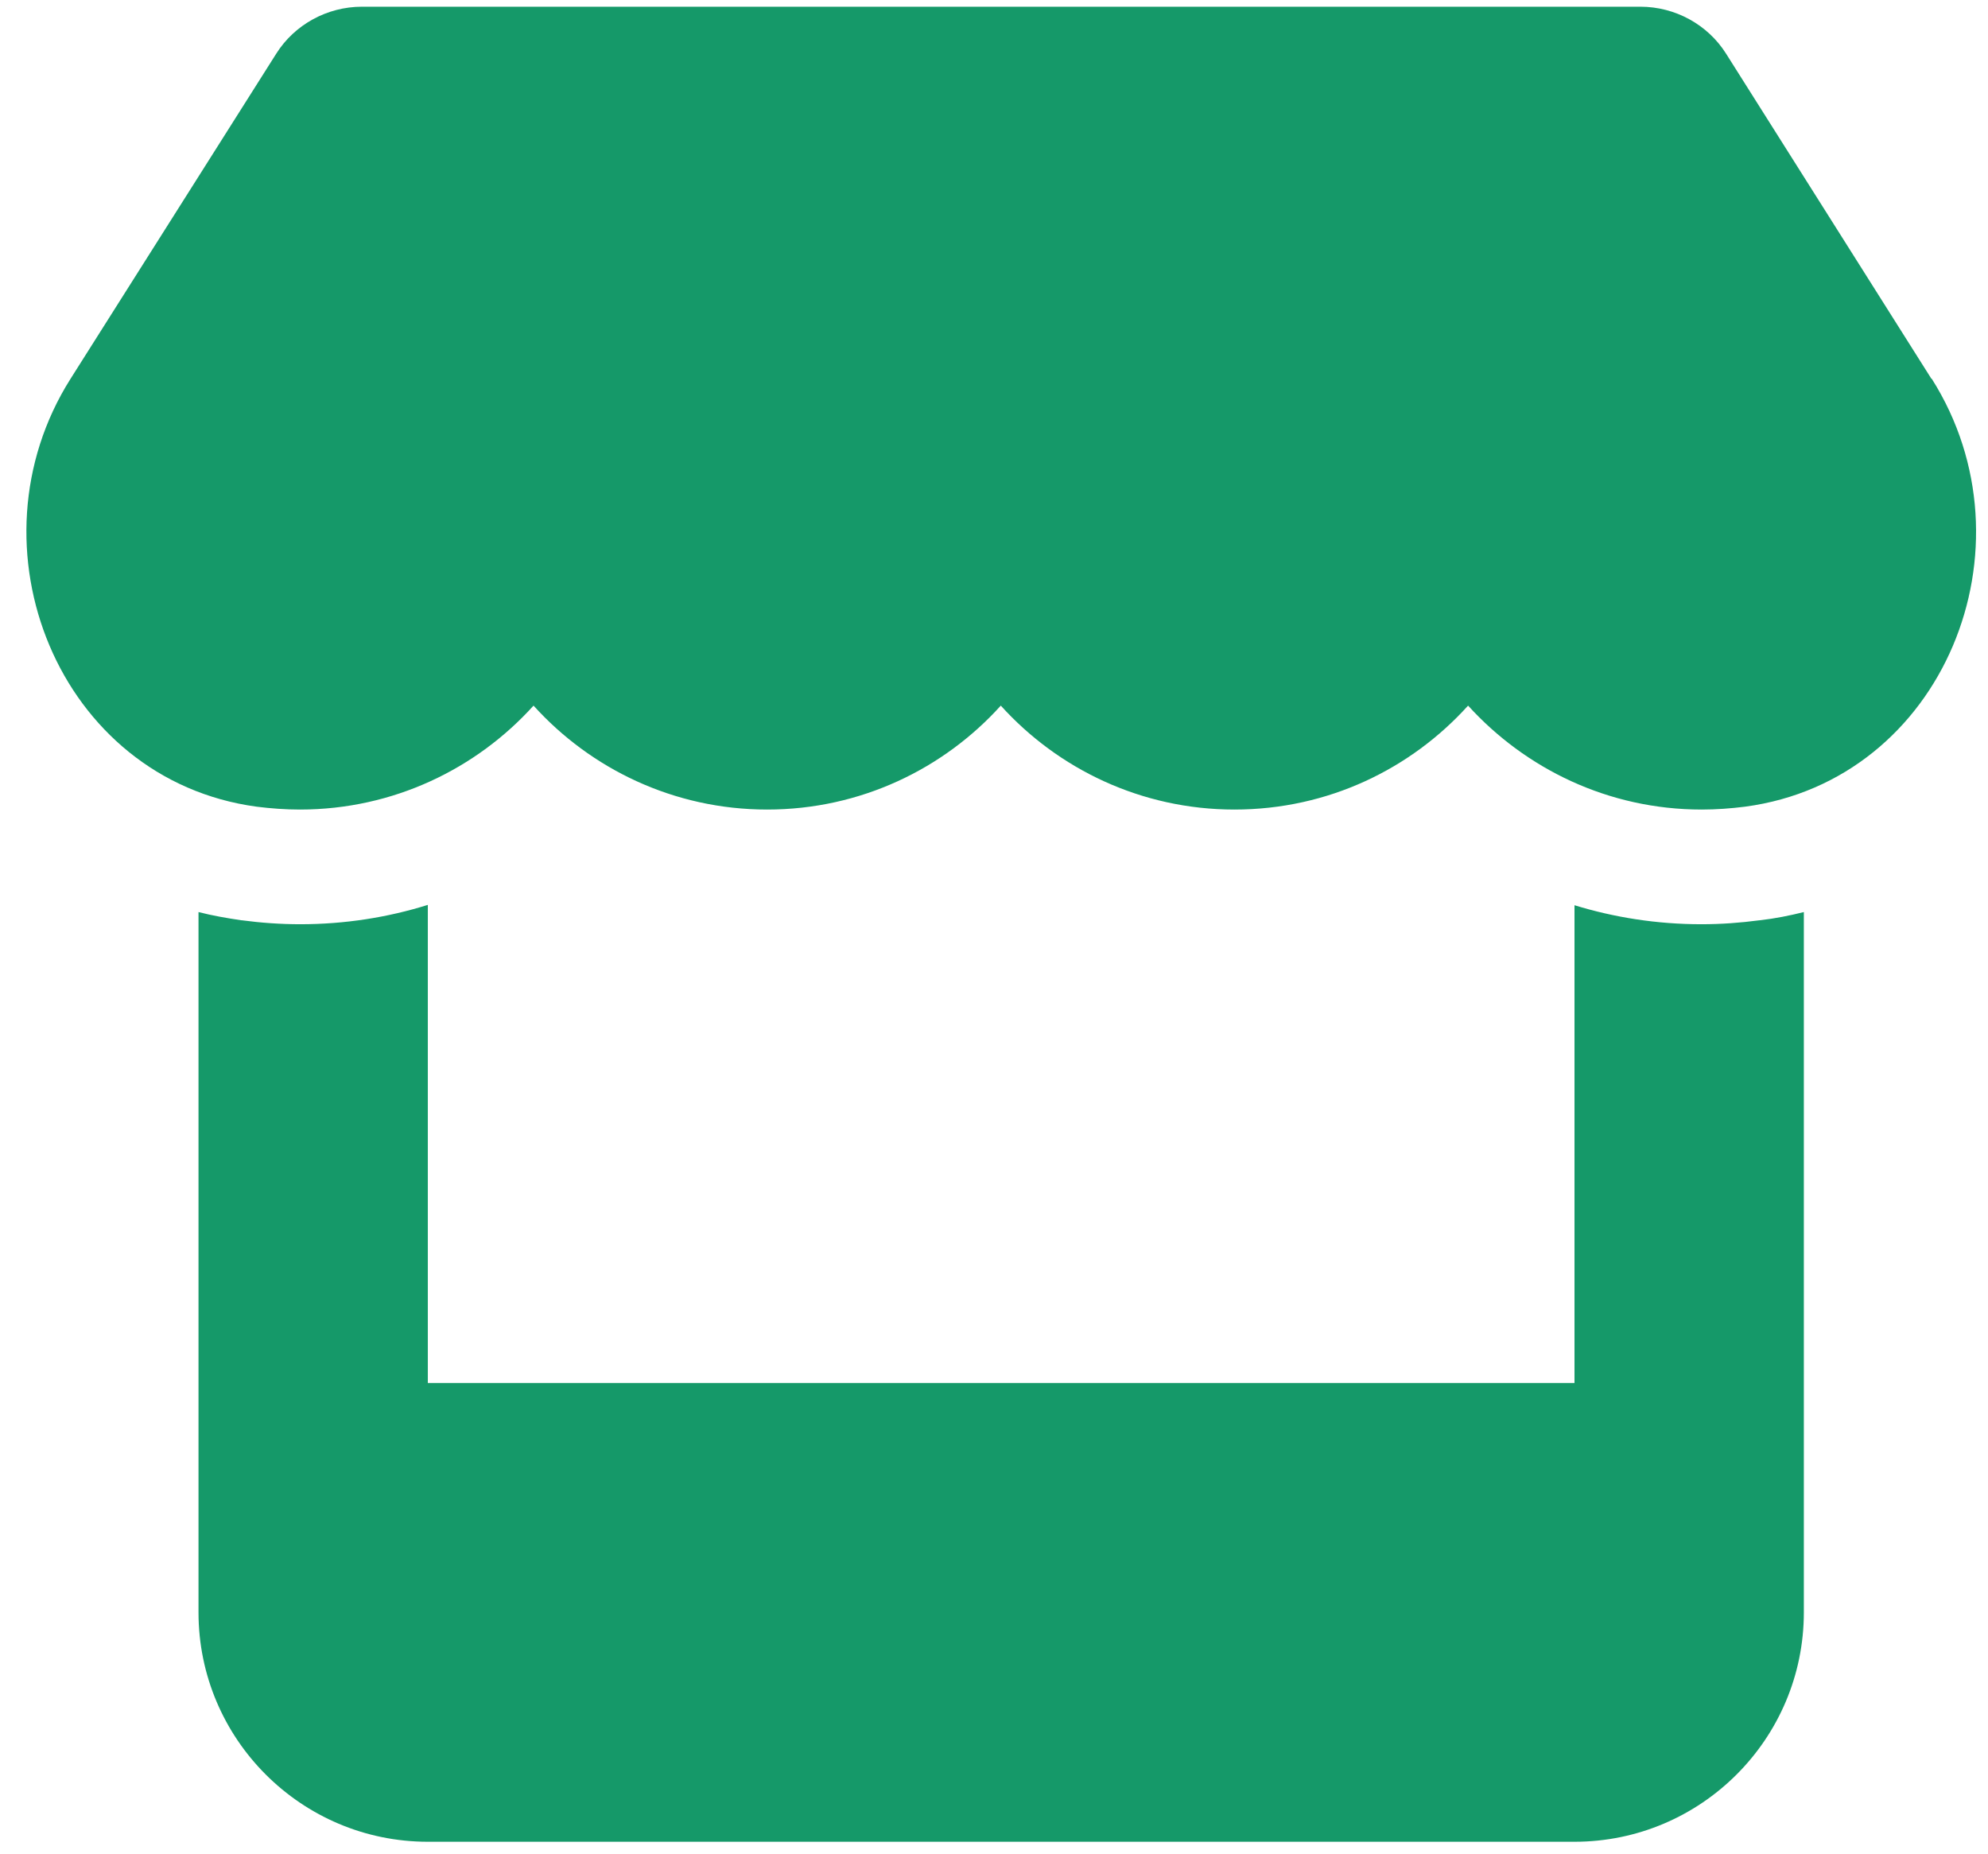 <svg xmlns="http://www.w3.org/2000/svg" width="74" height="69" viewBox="0 0 74 69" fill="none"><path d="M71.893 14.095L64.25 1.997C63.57 0.917 62.356 0.25 61.062 0.25H13.471C12.177 0.25 10.963 0.917 10.283 1.997L2.627 14.095C-1.321 20.337 2.174 29.021 9.55 30.021C10.083 30.088 10.63 30.128 11.164 30.128C14.645 30.128 17.739 28.607 19.86 26.26C21.981 28.607 25.076 30.128 28.557 30.128C32.038 30.128 35.133 28.607 37.253 26.26C39.374 28.607 42.469 30.128 45.95 30.128C49.445 30.128 52.526 28.607 54.647 26.26C56.781 28.607 59.862 30.128 63.343 30.128C63.89 30.128 64.424 30.088 64.957 30.021C72.36 29.034 75.868 20.351 71.906 14.095H71.893ZM65.504 34.249C65.504 34.249 65.504 34.249 65.491 34.249C64.784 34.343 64.063 34.396 63.33 34.396C61.676 34.396 60.089 34.143 58.608 33.689V51.469H15.925V33.676C14.431 34.143 12.831 34.396 11.177 34.396C10.443 34.396 9.71 34.343 9.003 34.249H8.989C8.443 34.169 7.909 34.076 7.389 33.943V51.469V60.006C7.389 64.714 11.217 68.542 15.925 68.542H58.608C63.316 68.542 67.145 64.714 67.145 60.006V51.469V33.943C66.611 34.076 66.078 34.183 65.504 34.249Z" fill="#159969"></path></svg>
